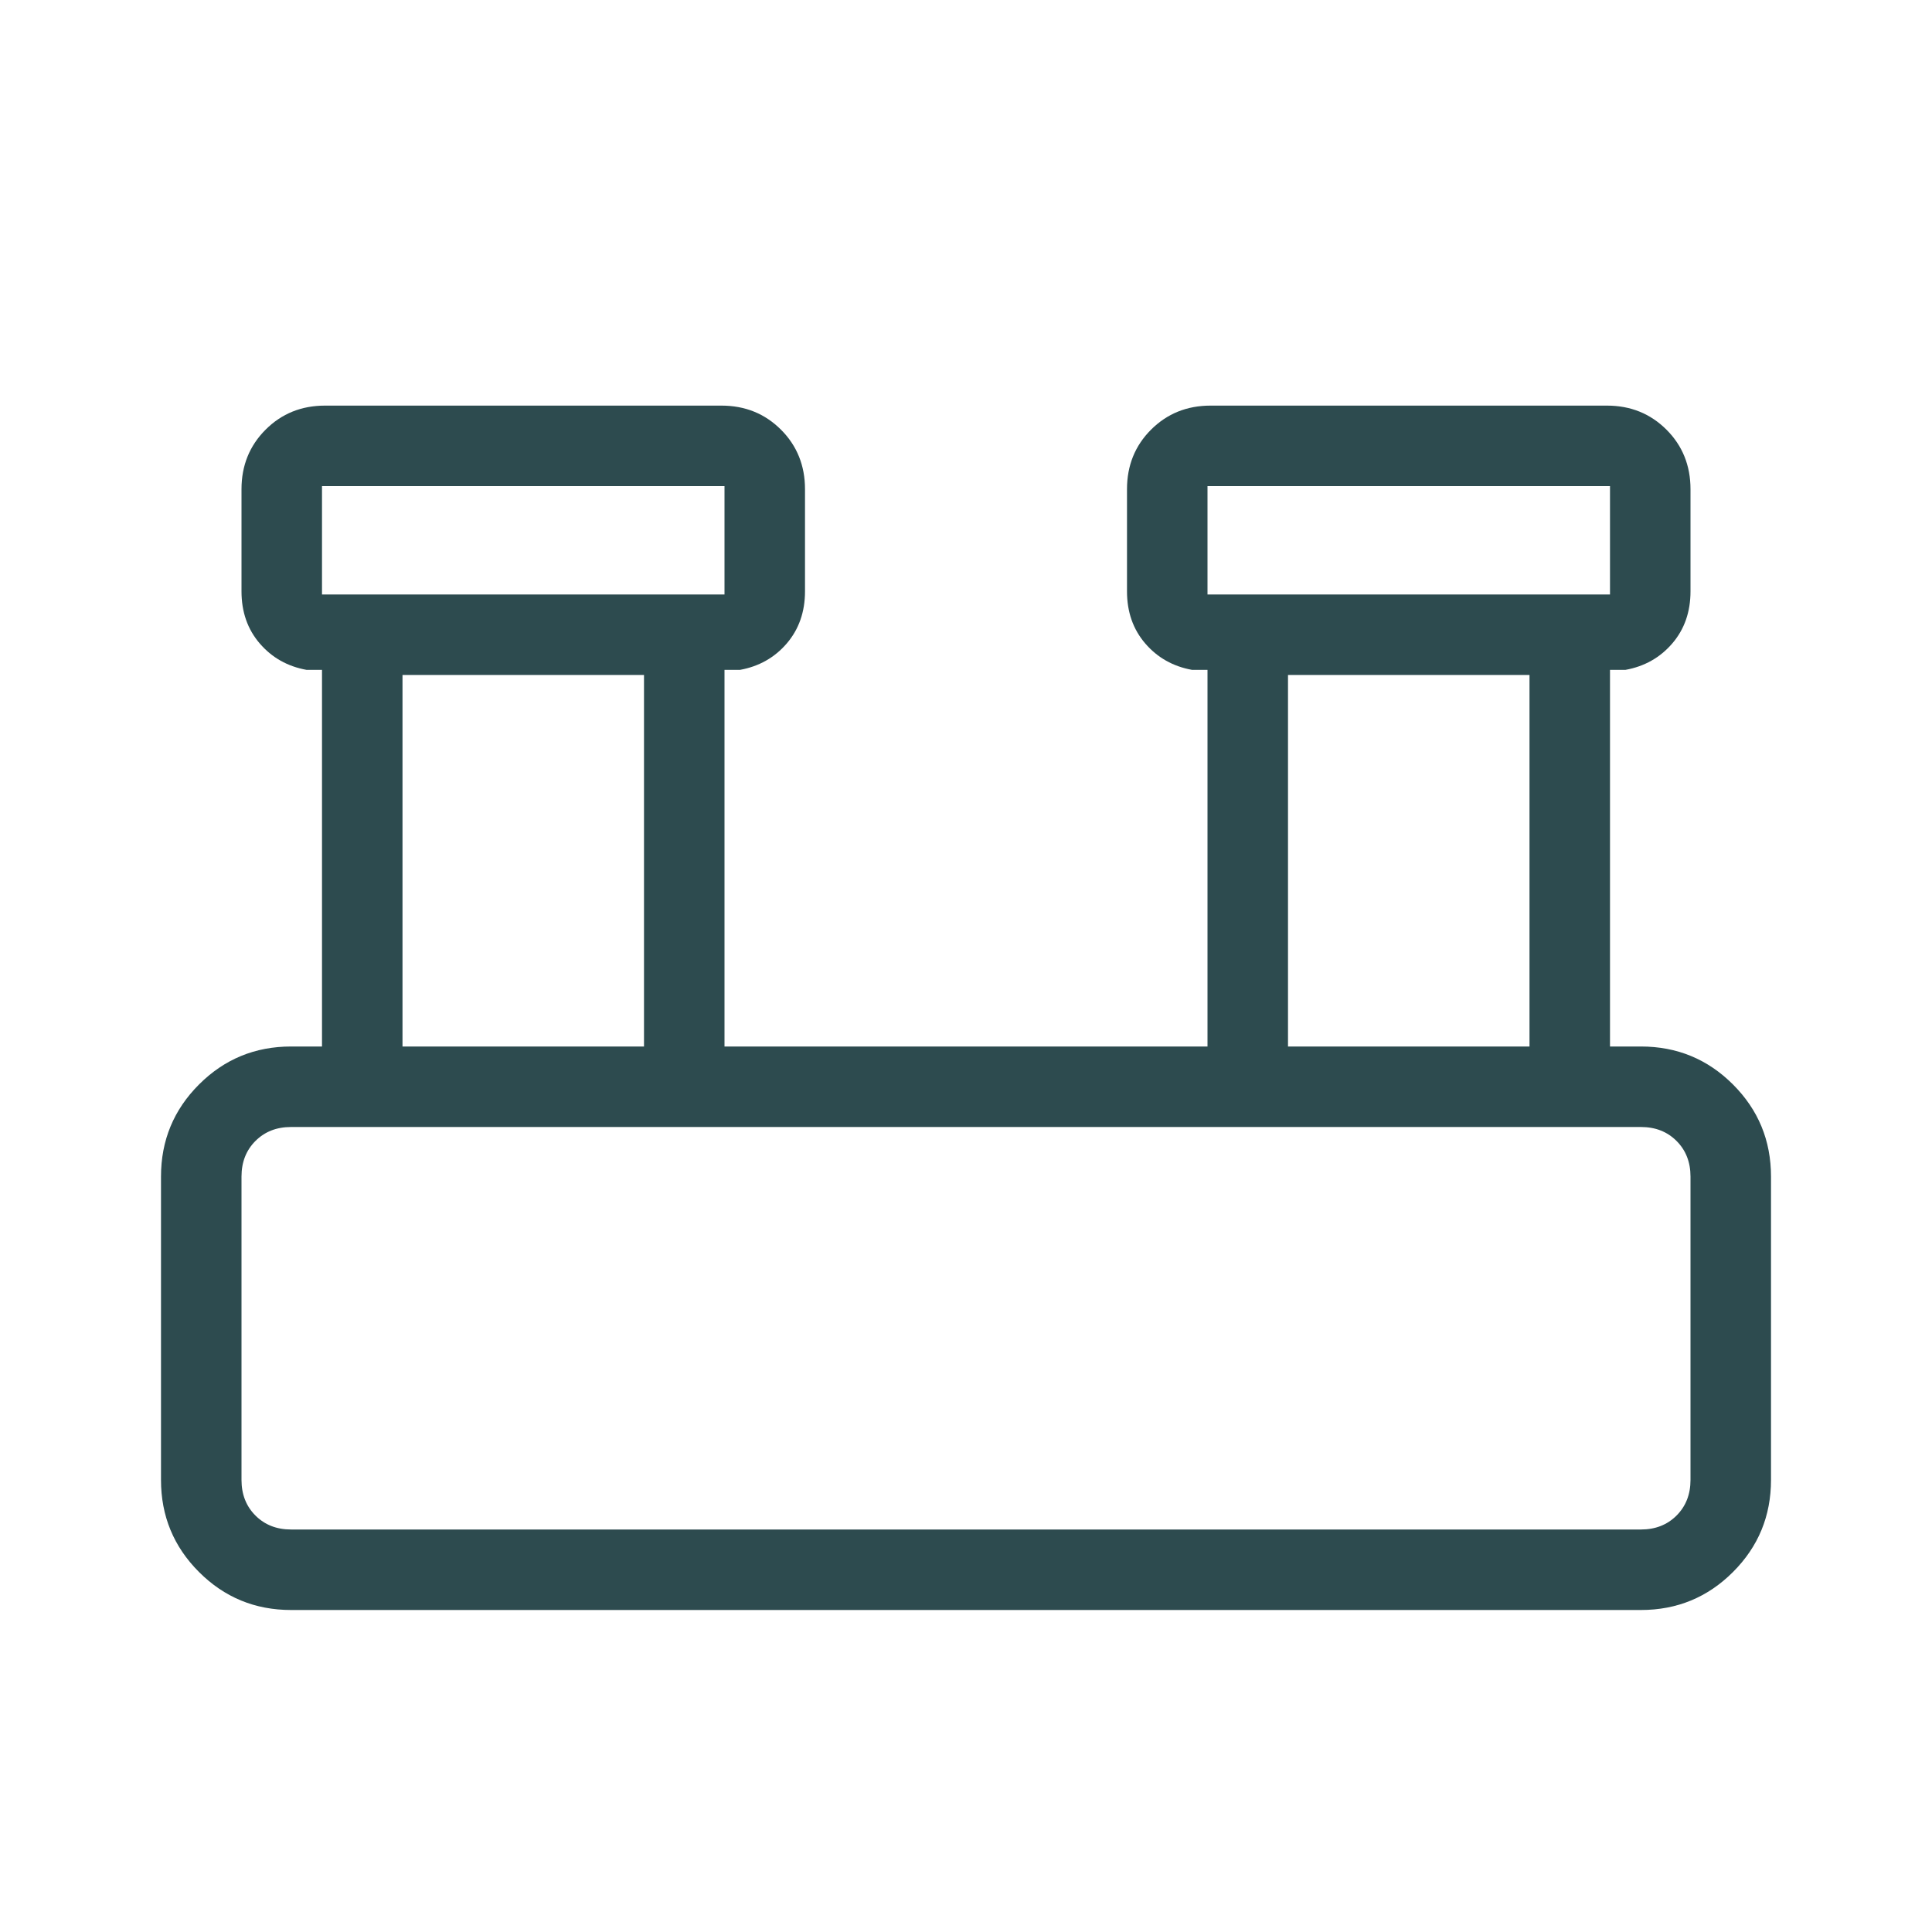 <svg width="36" height="36" viewBox="0 0 36 36" fill="none" xmlns="http://www.w3.org/2000/svg">
<mask id="mask0_1335_6284" style="mask-type:alpha" maskUnits="userSpaceOnUse" x="0" y="0" width="36" height="36">
<rect width="36" height="36" fill="#D9D9D9"/>
</mask>
<g mask="url(#mask0_1335_6284)">
<path d="M5.423 30C4.752 30 4.18 29.764 3.708 29.292C3.236 28.82 3 28.248 3 27.577V21.923C3 21.252 3.236 20.68 3.708 20.208C4.18 19.736 4.752 19.5 5.423 19.5H6V12.482H5.712C5.358 12.418 5.067 12.254 4.84 11.99C4.613 11.726 4.5 11.402 4.5 11.019V9.115C4.5 8.675 4.65 8.305 4.949 8.006C5.248 7.707 5.617 7.558 6.058 7.558H13.442C13.883 7.558 14.252 7.707 14.552 8.006C14.851 8.305 15 8.675 15 9.115V11.019C15 11.402 14.886 11.726 14.66 11.99C14.433 12.254 14.142 12.418 13.789 12.482H13.5V19.5H22.5V12.482H22.212C21.858 12.418 21.567 12.254 21.34 11.99C21.113 11.726 21 11.402 21 11.019V9.115C21 8.675 21.149 8.305 21.448 8.006C21.748 7.707 22.117 7.558 22.558 7.558H29.942C30.383 7.558 30.752 7.707 31.052 8.006C31.351 8.305 31.5 8.675 31.5 9.115V11.019C31.5 11.402 31.387 11.726 31.16 11.99C30.933 12.254 30.642 12.418 30.288 12.482H30V19.5H30.577C31.248 19.5 31.82 19.736 32.292 20.208C32.764 20.68 33 21.252 33 21.923V27.577C33 28.248 32.764 28.82 32.292 29.292C31.82 29.764 31.248 30 30.577 30H5.423ZM22.5 11.077H30V9.058H22.5V11.077ZM6 11.077H13.5V9.058H6V11.077ZM24 19.5H28.5V12.577H24V19.5ZM7.5 19.5H12V12.577H7.5V19.5ZM5.423 28.5H30.577C30.846 28.5 31.067 28.413 31.24 28.24C31.413 28.067 31.5 27.846 31.5 27.577V21.923C31.5 21.654 31.413 21.433 31.24 21.26C31.067 21.087 30.846 21 30.577 21H5.423C5.154 21 4.933 21.087 4.76 21.26C4.587 21.433 4.5 21.654 4.5 21.923V27.577C4.5 27.846 4.587 28.067 4.76 28.24C4.933 28.413 5.154 28.5 5.423 28.5Z" fill="#2D4B4F"/>
</g>
</svg>
